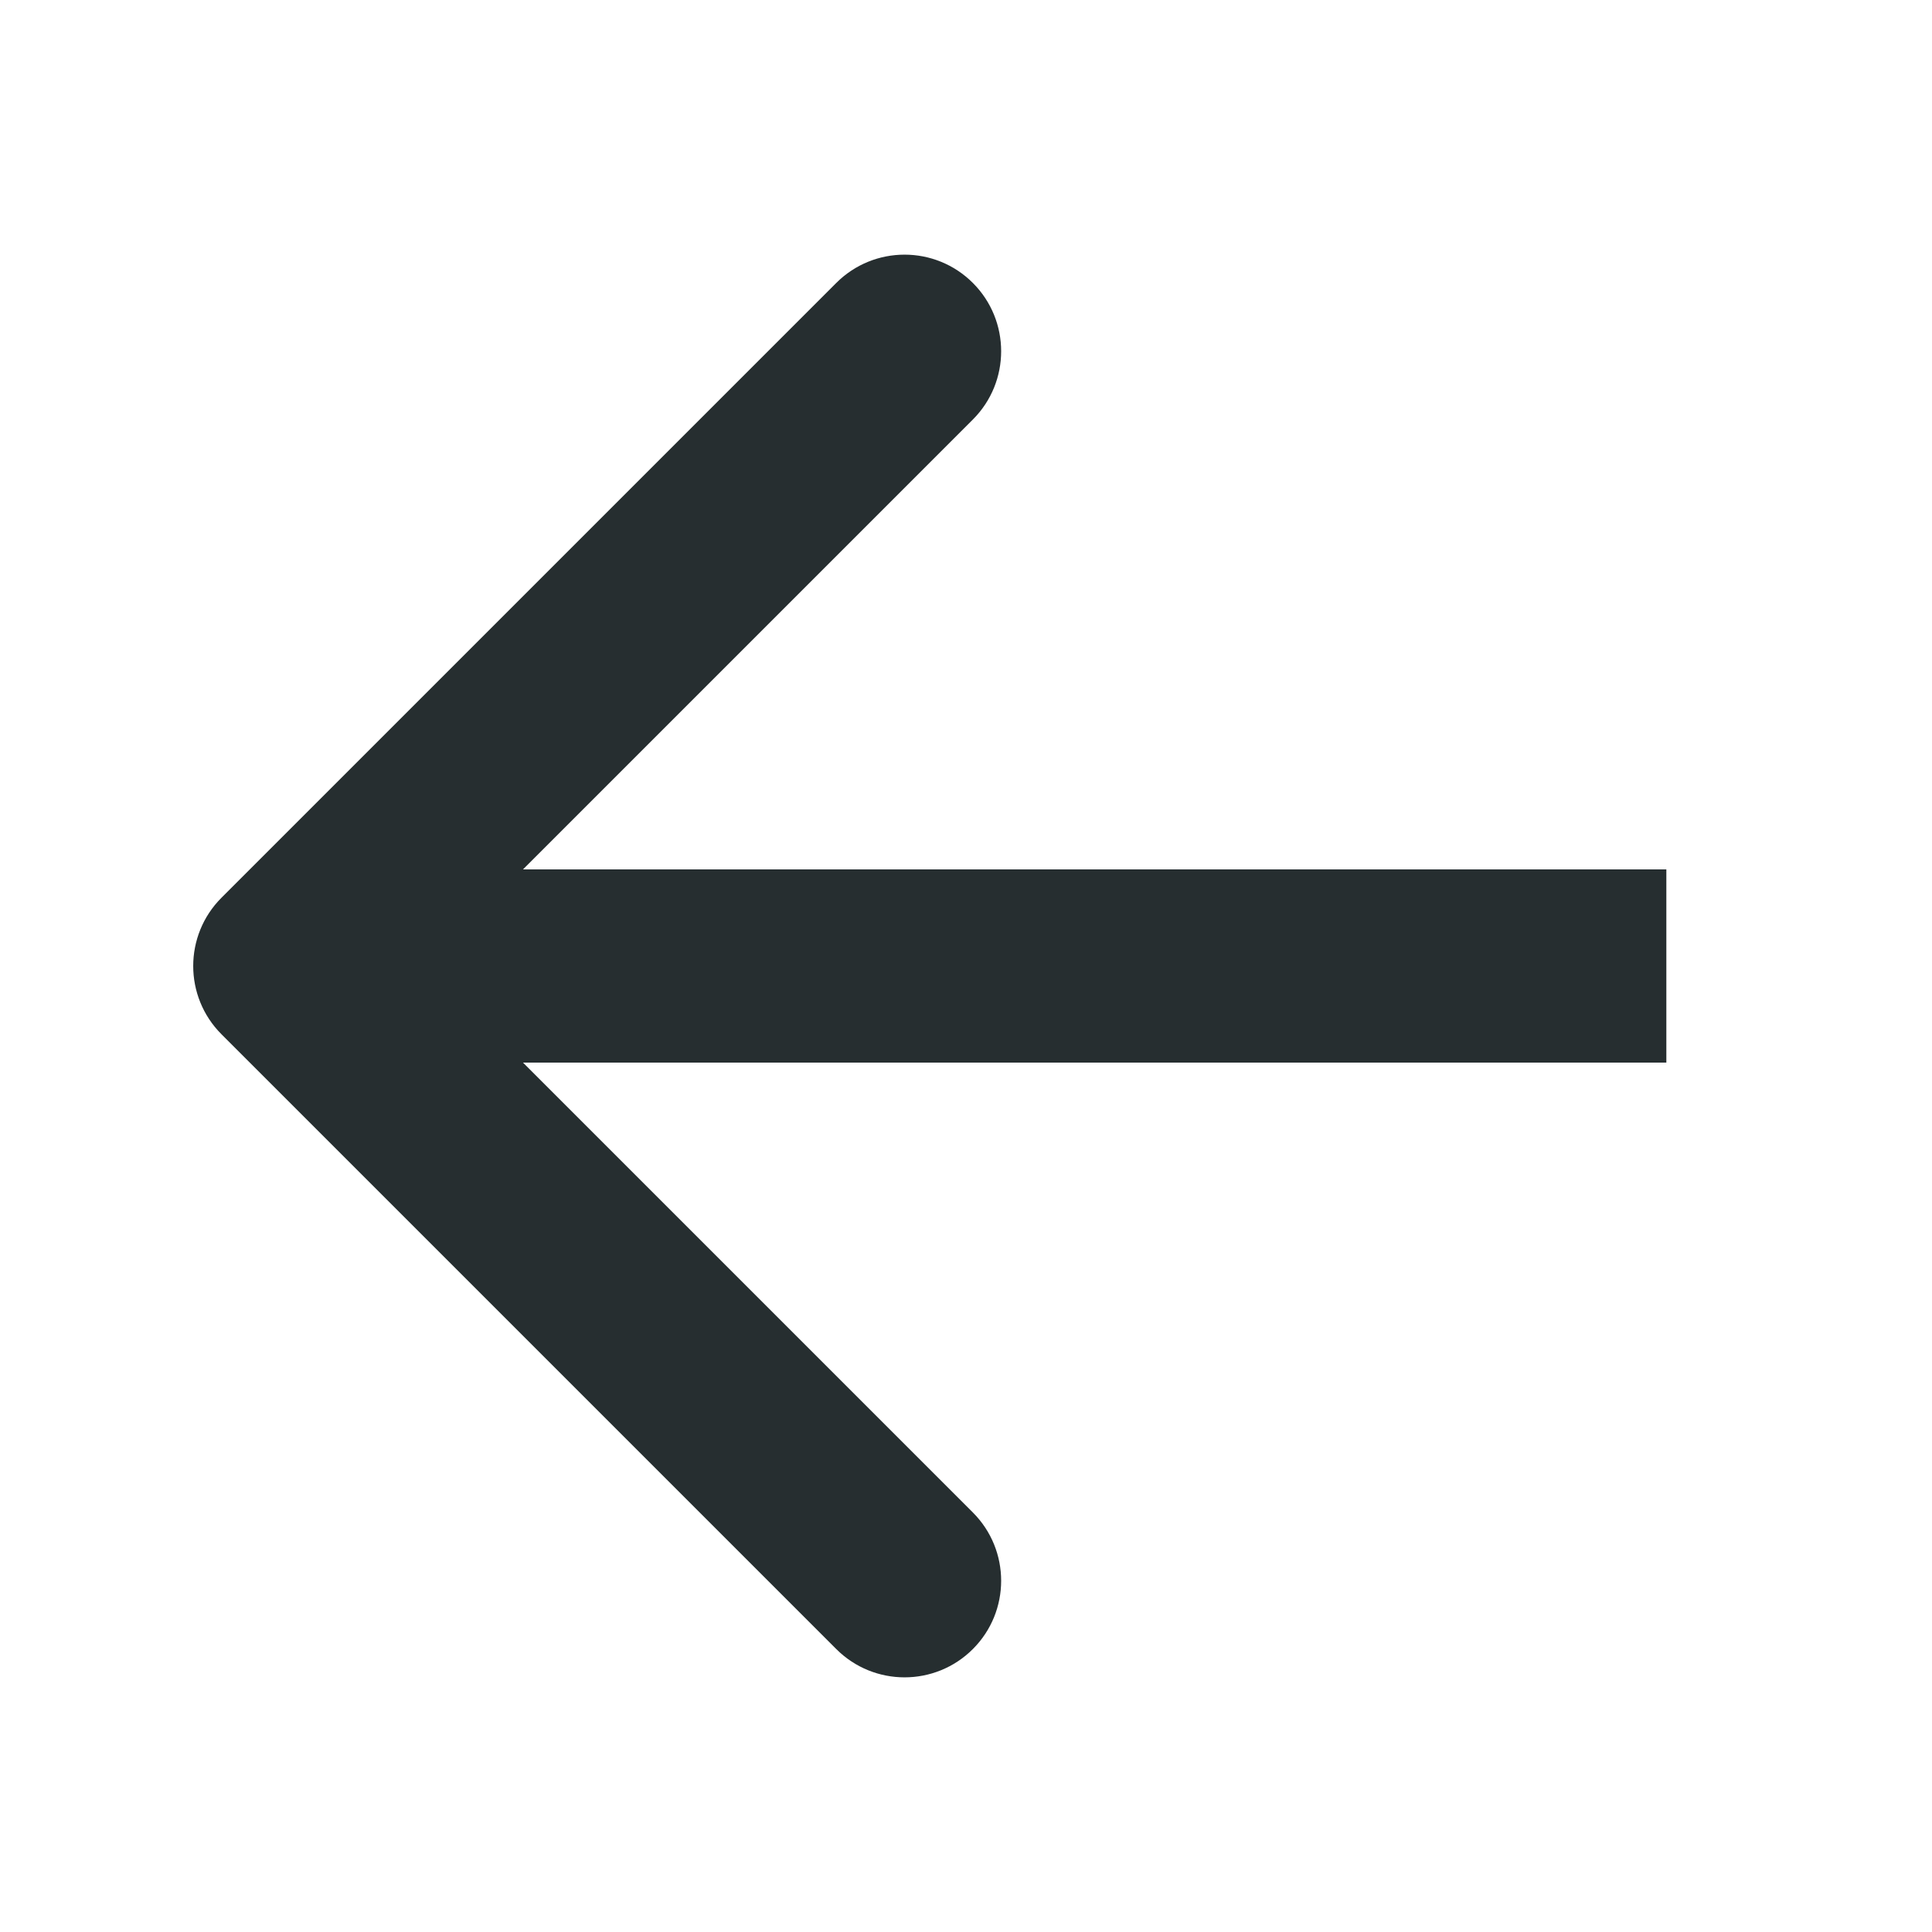 <svg width="40" height="40" viewBox="0 0 40 40" fill="none" xmlns="http://www.w3.org/2000/svg">
<path d="M4.586 18.586C3.805 19.367 3.805 20.633 4.586 21.414L17.314 34.142C18.095 34.923 19.361 34.923 20.142 34.142C20.923 33.361 20.923 32.095 20.142 31.314L8.828 20L20.142 8.686C20.923 7.905 20.923 6.639 20.142 5.858C19.361 5.077 18.095 5.077 17.314 5.858L4.586 18.586ZM34.5 18H6V22H34.5V18Z" fill="#262E30"/>
</svg>
